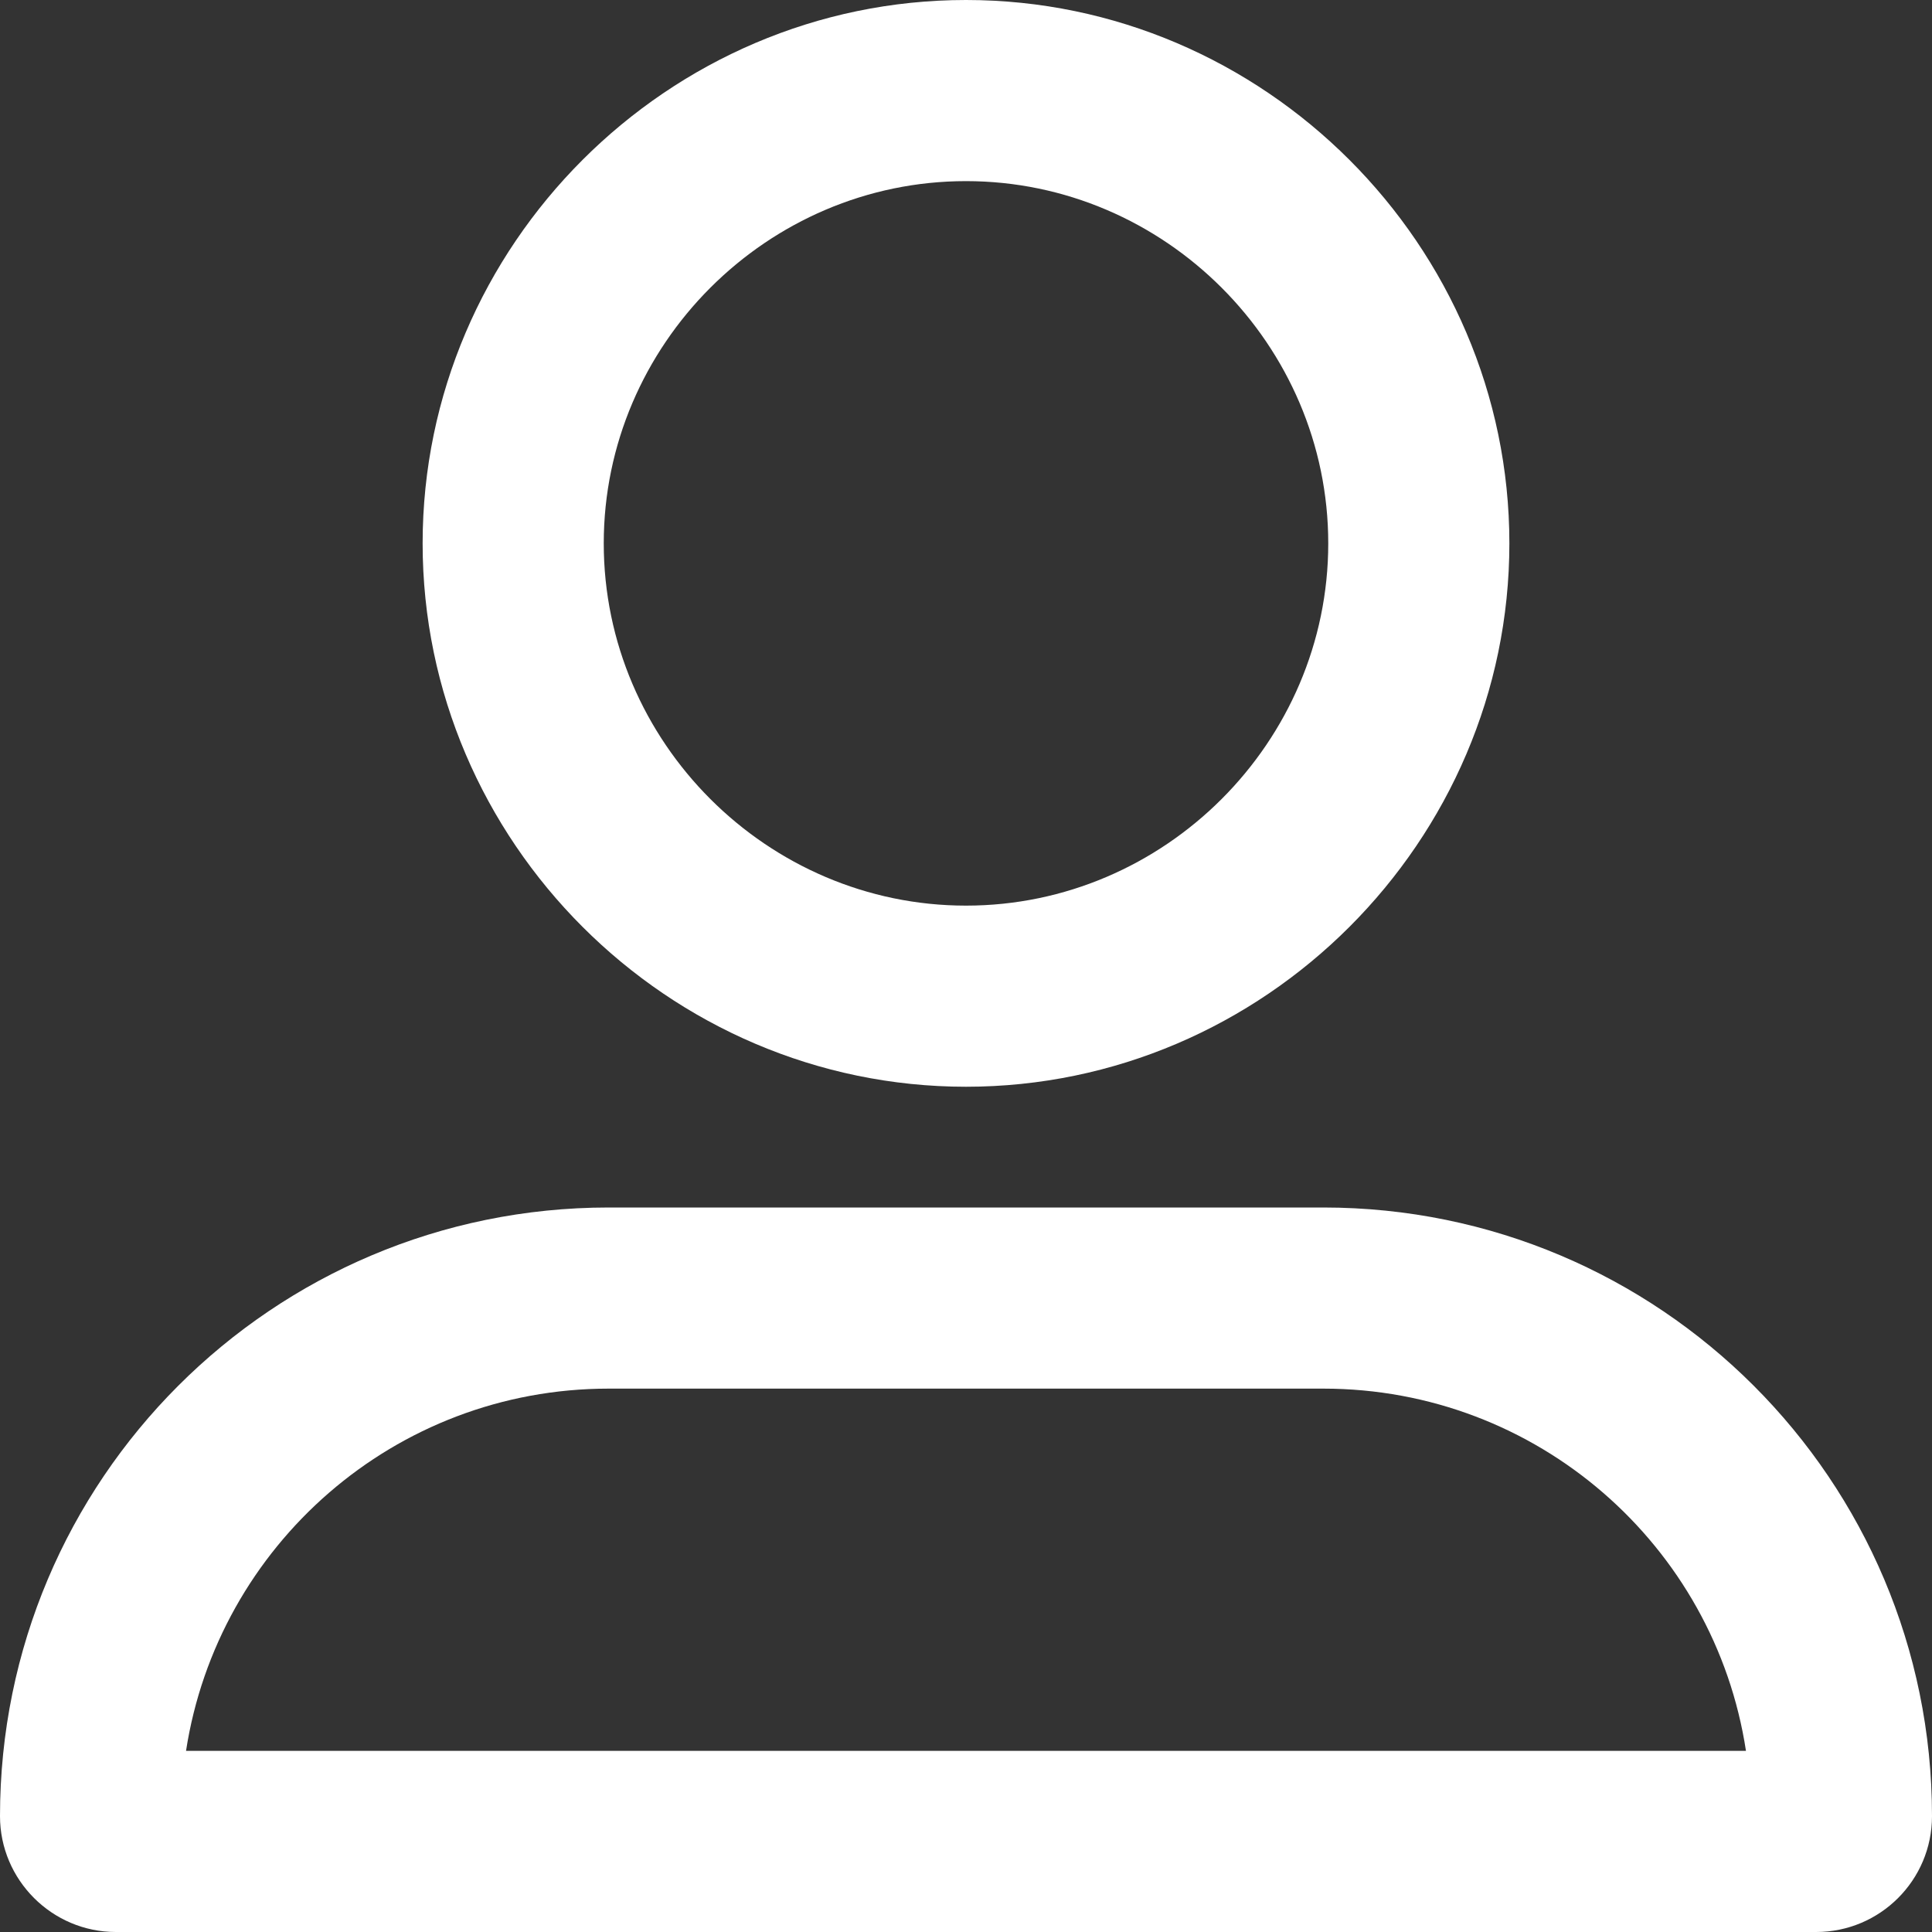 <svg xmlns="http://www.w3.org/2000/svg" xml:space="preserve" style="fill-rule:evenodd;clip-rule:evenodd;stroke-linejoin:round;stroke-miterlimit:2" viewBox="0 0 512 512">
  <rect x="0" y="0" width="512" height="512" fill="#333333" stroke="none"/>
  <path d="M352 144c0-52.664-43.336-96-96-96s-96 43.336-96 96 43.336 96 96 96 96-43.336 96-96Zm-240 0C112 65.004 177.004 0 256 0s144 65.004 144 144-65.004 144-144 144-144-65.004-144-144ZM49.3 464h413.4c-8.3-54.4-55.3-96-112-96H161.3c-56.7 0-103.6 41.6-112 96ZM0 481.3C0 392.2 72.2 320 161.3 320h189.4c89.1 0 161.3 72.2 161.3 161.3 0 17-13.8 30.7-30.7 30.7H30.7C13.8 512 0 498.2 0 481.3Z" style="fill:#fff;fill-rule:nonzero"/>
</svg>